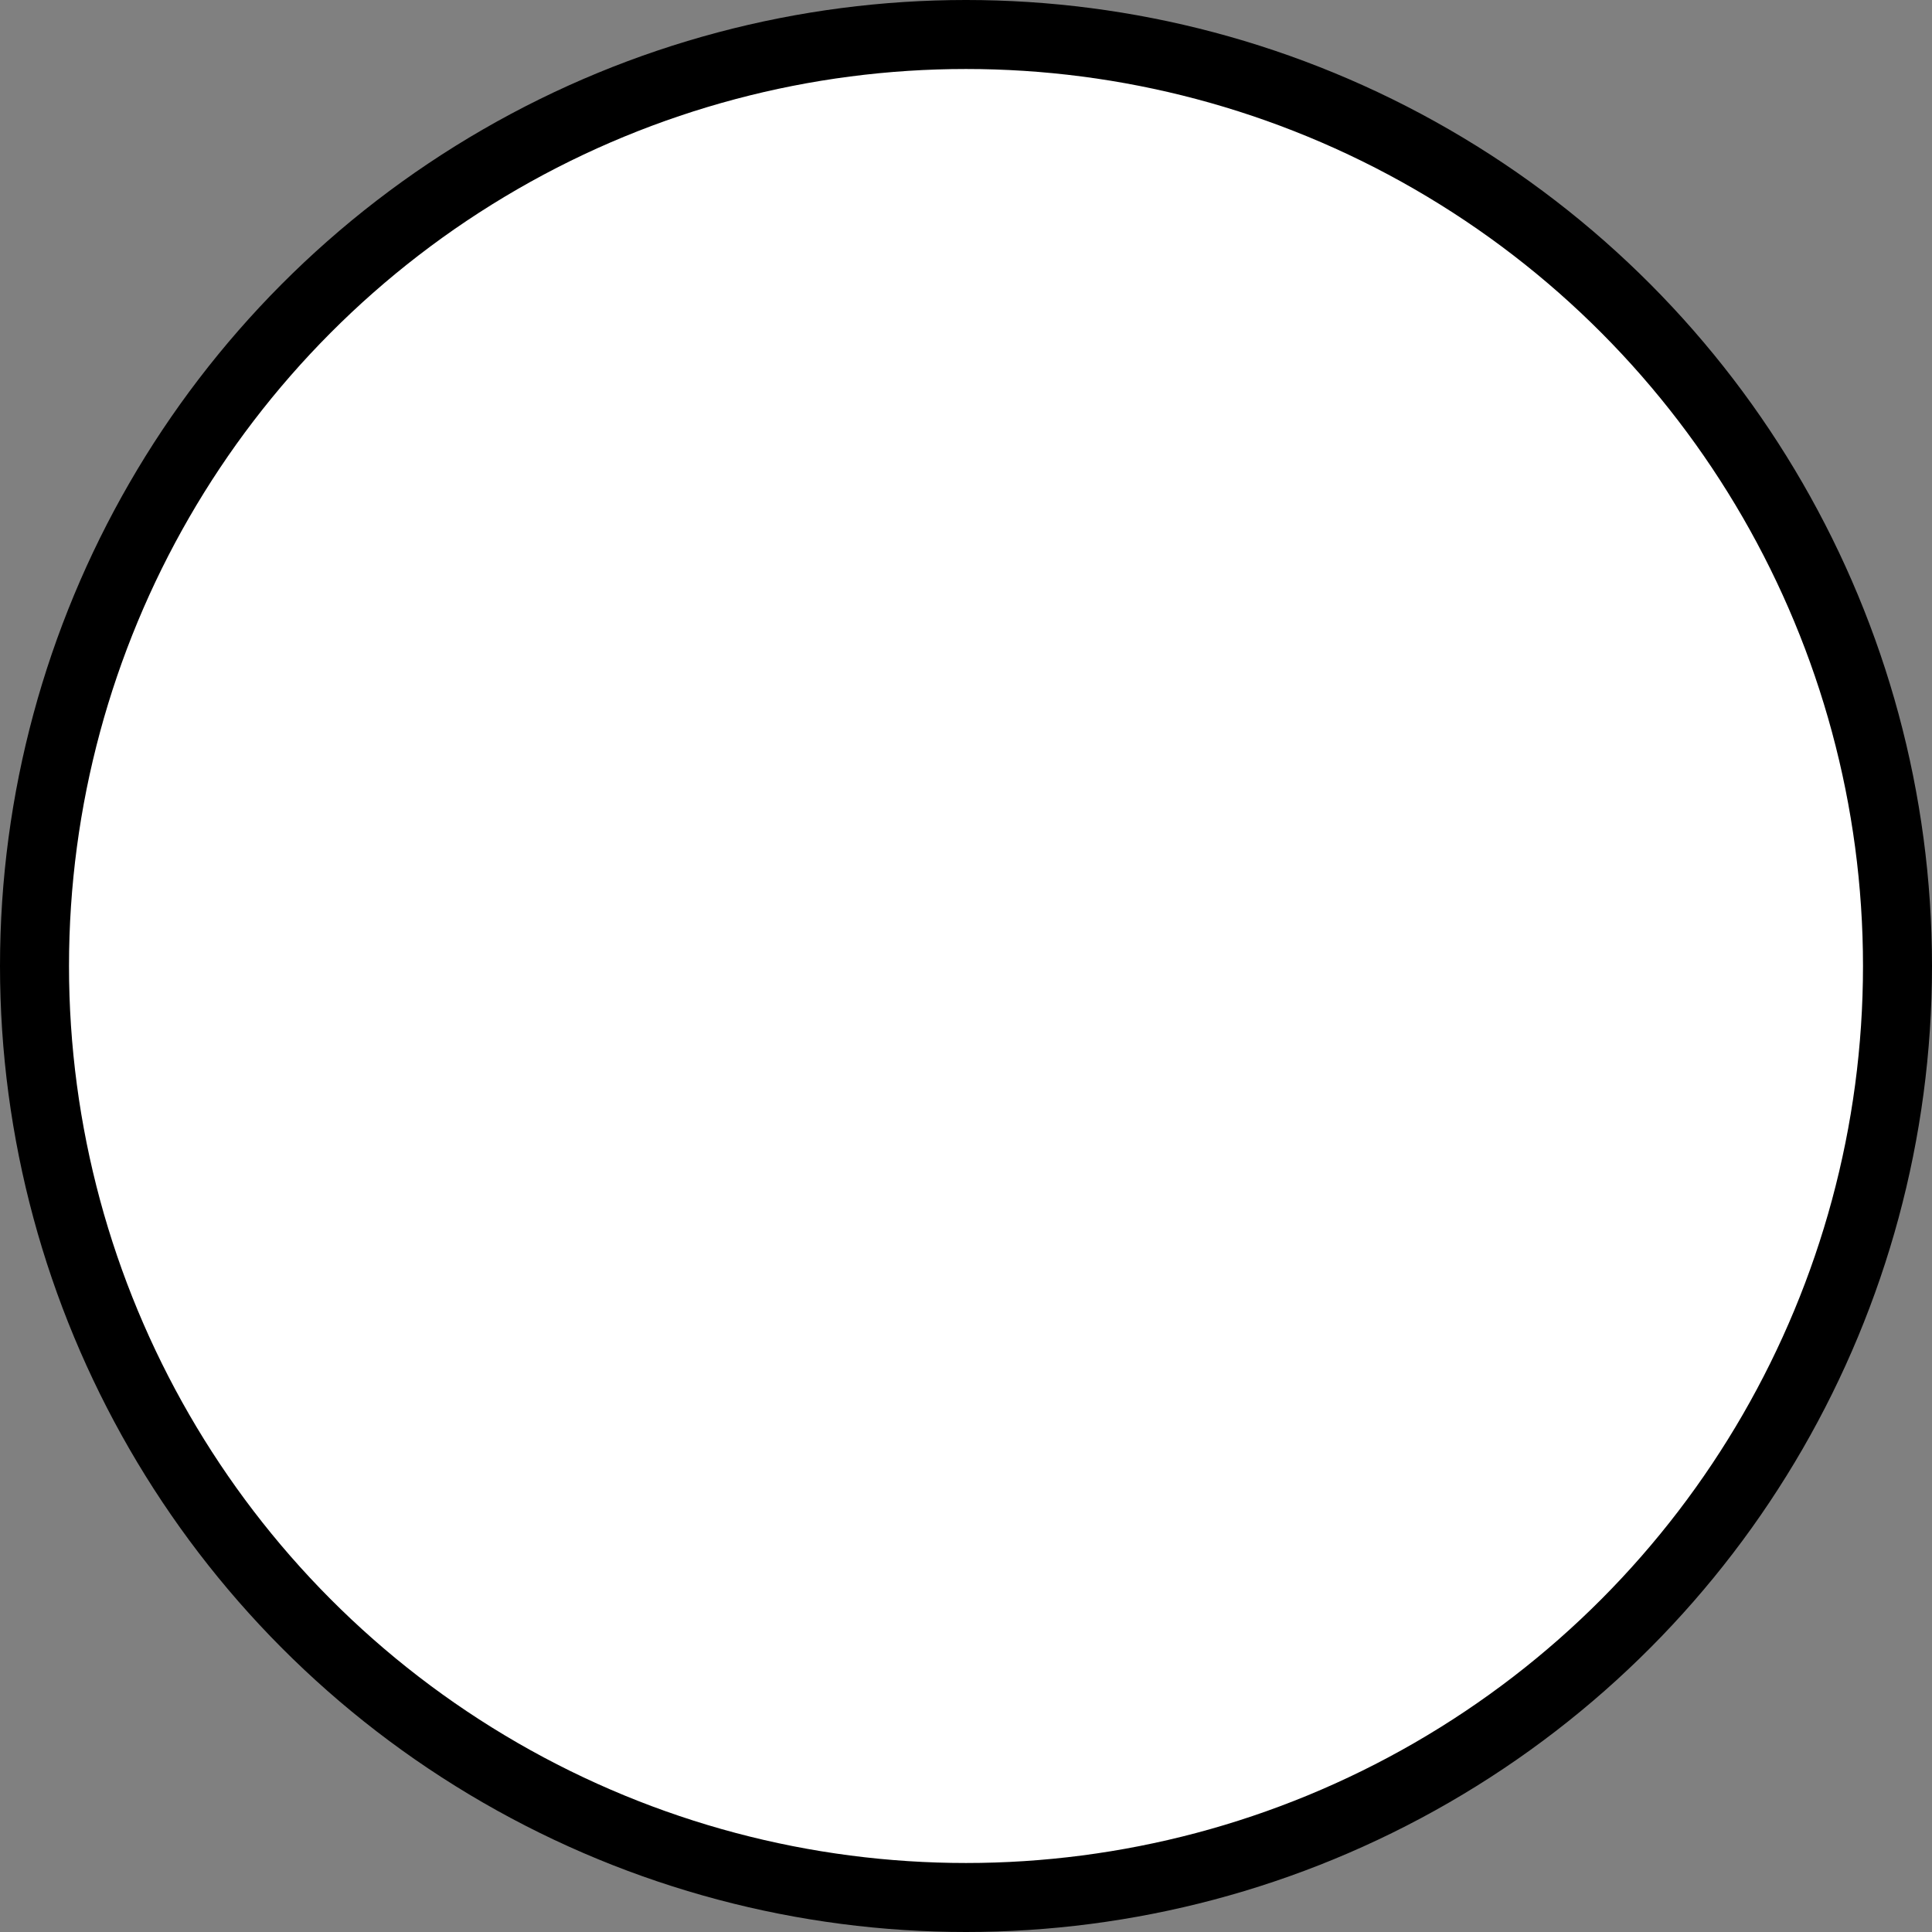 <svg xmlns="http://www.w3.org/2000/svg" width="14" height="14" viewBox="0 0 14 14">
  <rect x="0" y="0" width="14" height="14" fill="#808080" stroke="none"/>
  <circle cx="7" cy="7" r="6.75" fill="#FFF" fill-rule="evenodd" stroke="#000" stroke-width=".5"/>
</svg>
